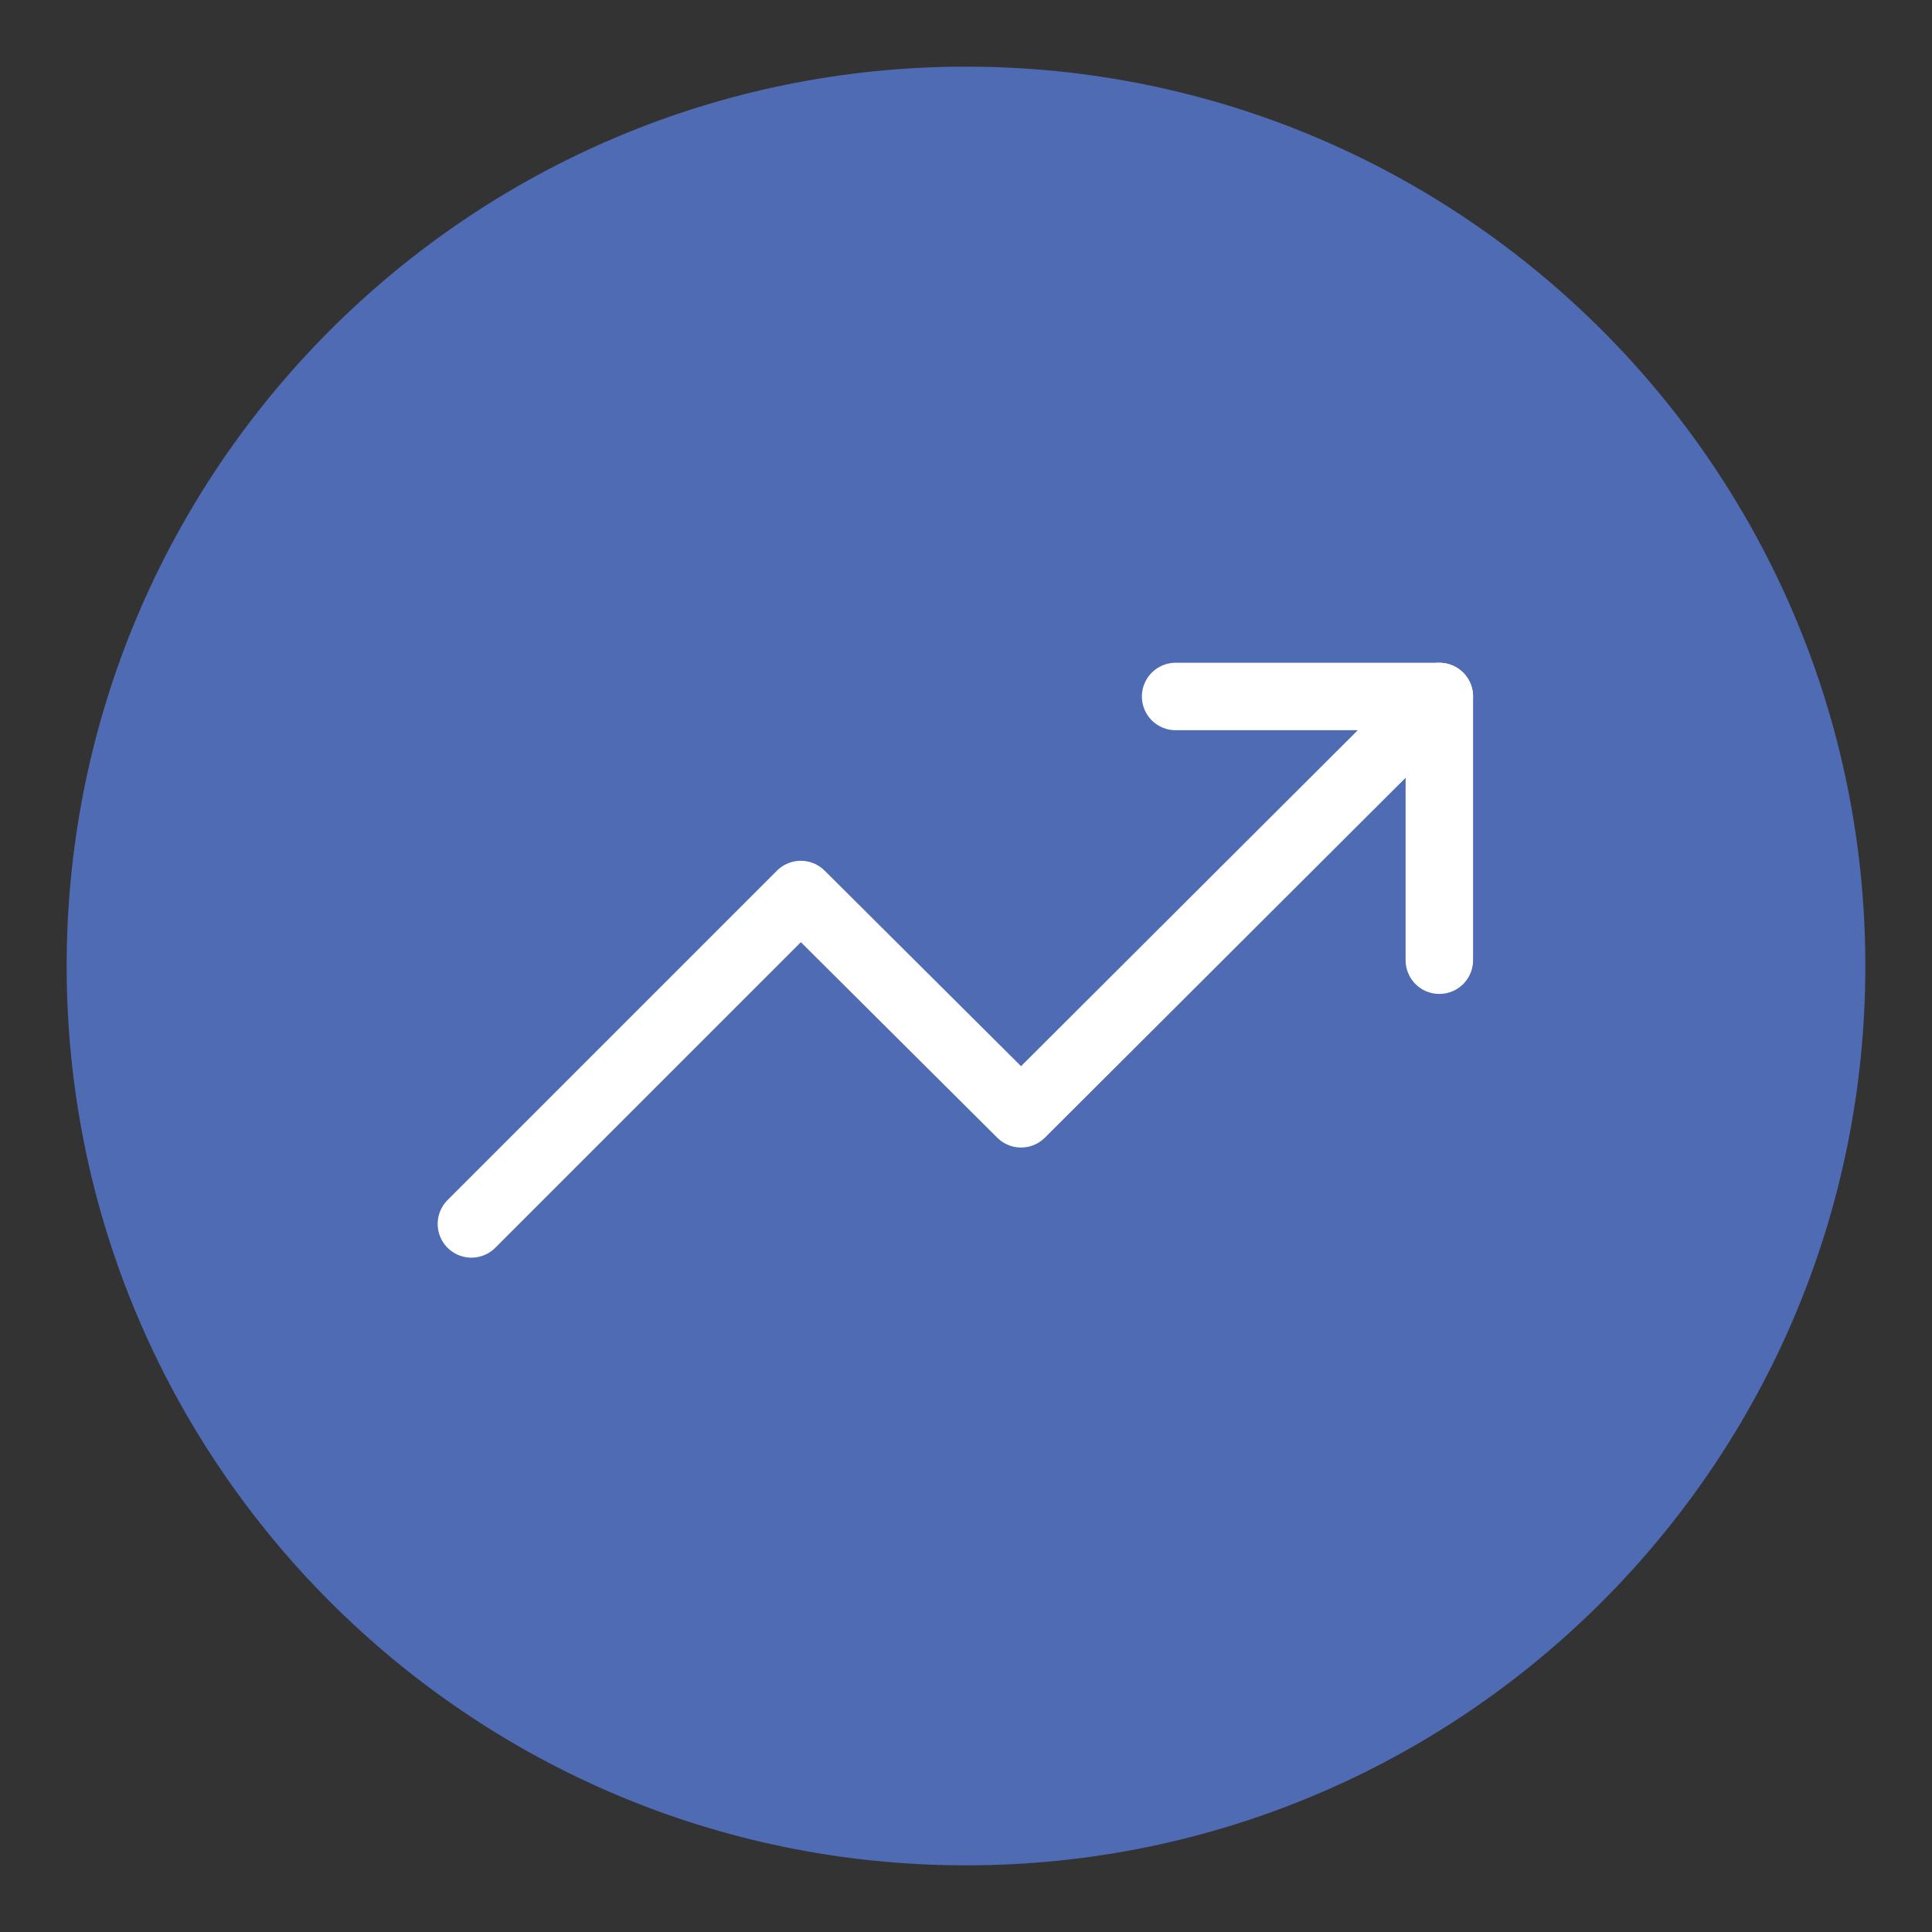 <?xml version="1.0" encoding="utf-8"?>
<!-- Generator: Adobe Illustrator 25.4.1, SVG Export Plug-In . SVG Version: 6.00 Build 0)  -->
<svg version="1.1" id="Layer_1" xmlns="http://www.w3.org/2000/svg" xmlns:xlink="http://www.w3.org/1999/xlink" x="0px" y="0px"
	 viewBox="0 0 200 200" style="enable-background:new 0 0 200 200;" xml:space="preserve">
<rect x="0" y="0" width="200" height="200" fill="#333333" stroke="none"/>
<style type="text/css">
	.st0{fill:#4E6BB3;}
	.st1{fill:none;stroke:#FFFFFF;stroke-width:6.983;stroke-linecap:round;stroke-linejoin:round;}
</style>
<g id="Group_90966" transform="translate(-1001 -12375)">
	<path id="Ellipse_3_00000076564574820148998280000001083054173521081224_" class="st0" d="M1101,12381.9
		c51.4,0,93.1,41.7,93.1,93.1s-41.7,93.1-93.1,93.1s-93.1-41.7-93.1-93.1S1049.6,12381.9,1101,12381.9z"/>
	<g id="trending-up" transform="translate(1019 12403)">
		<path id="Path_308239" class="st1" d="M131,44.1L87.7,87.3L64.9,64.6L30.8,98.7"/>
		<path id="Path_308240" class="st1" d="M103.7,44.1H131v27.3"/>
	</g>
</g>
</svg>

